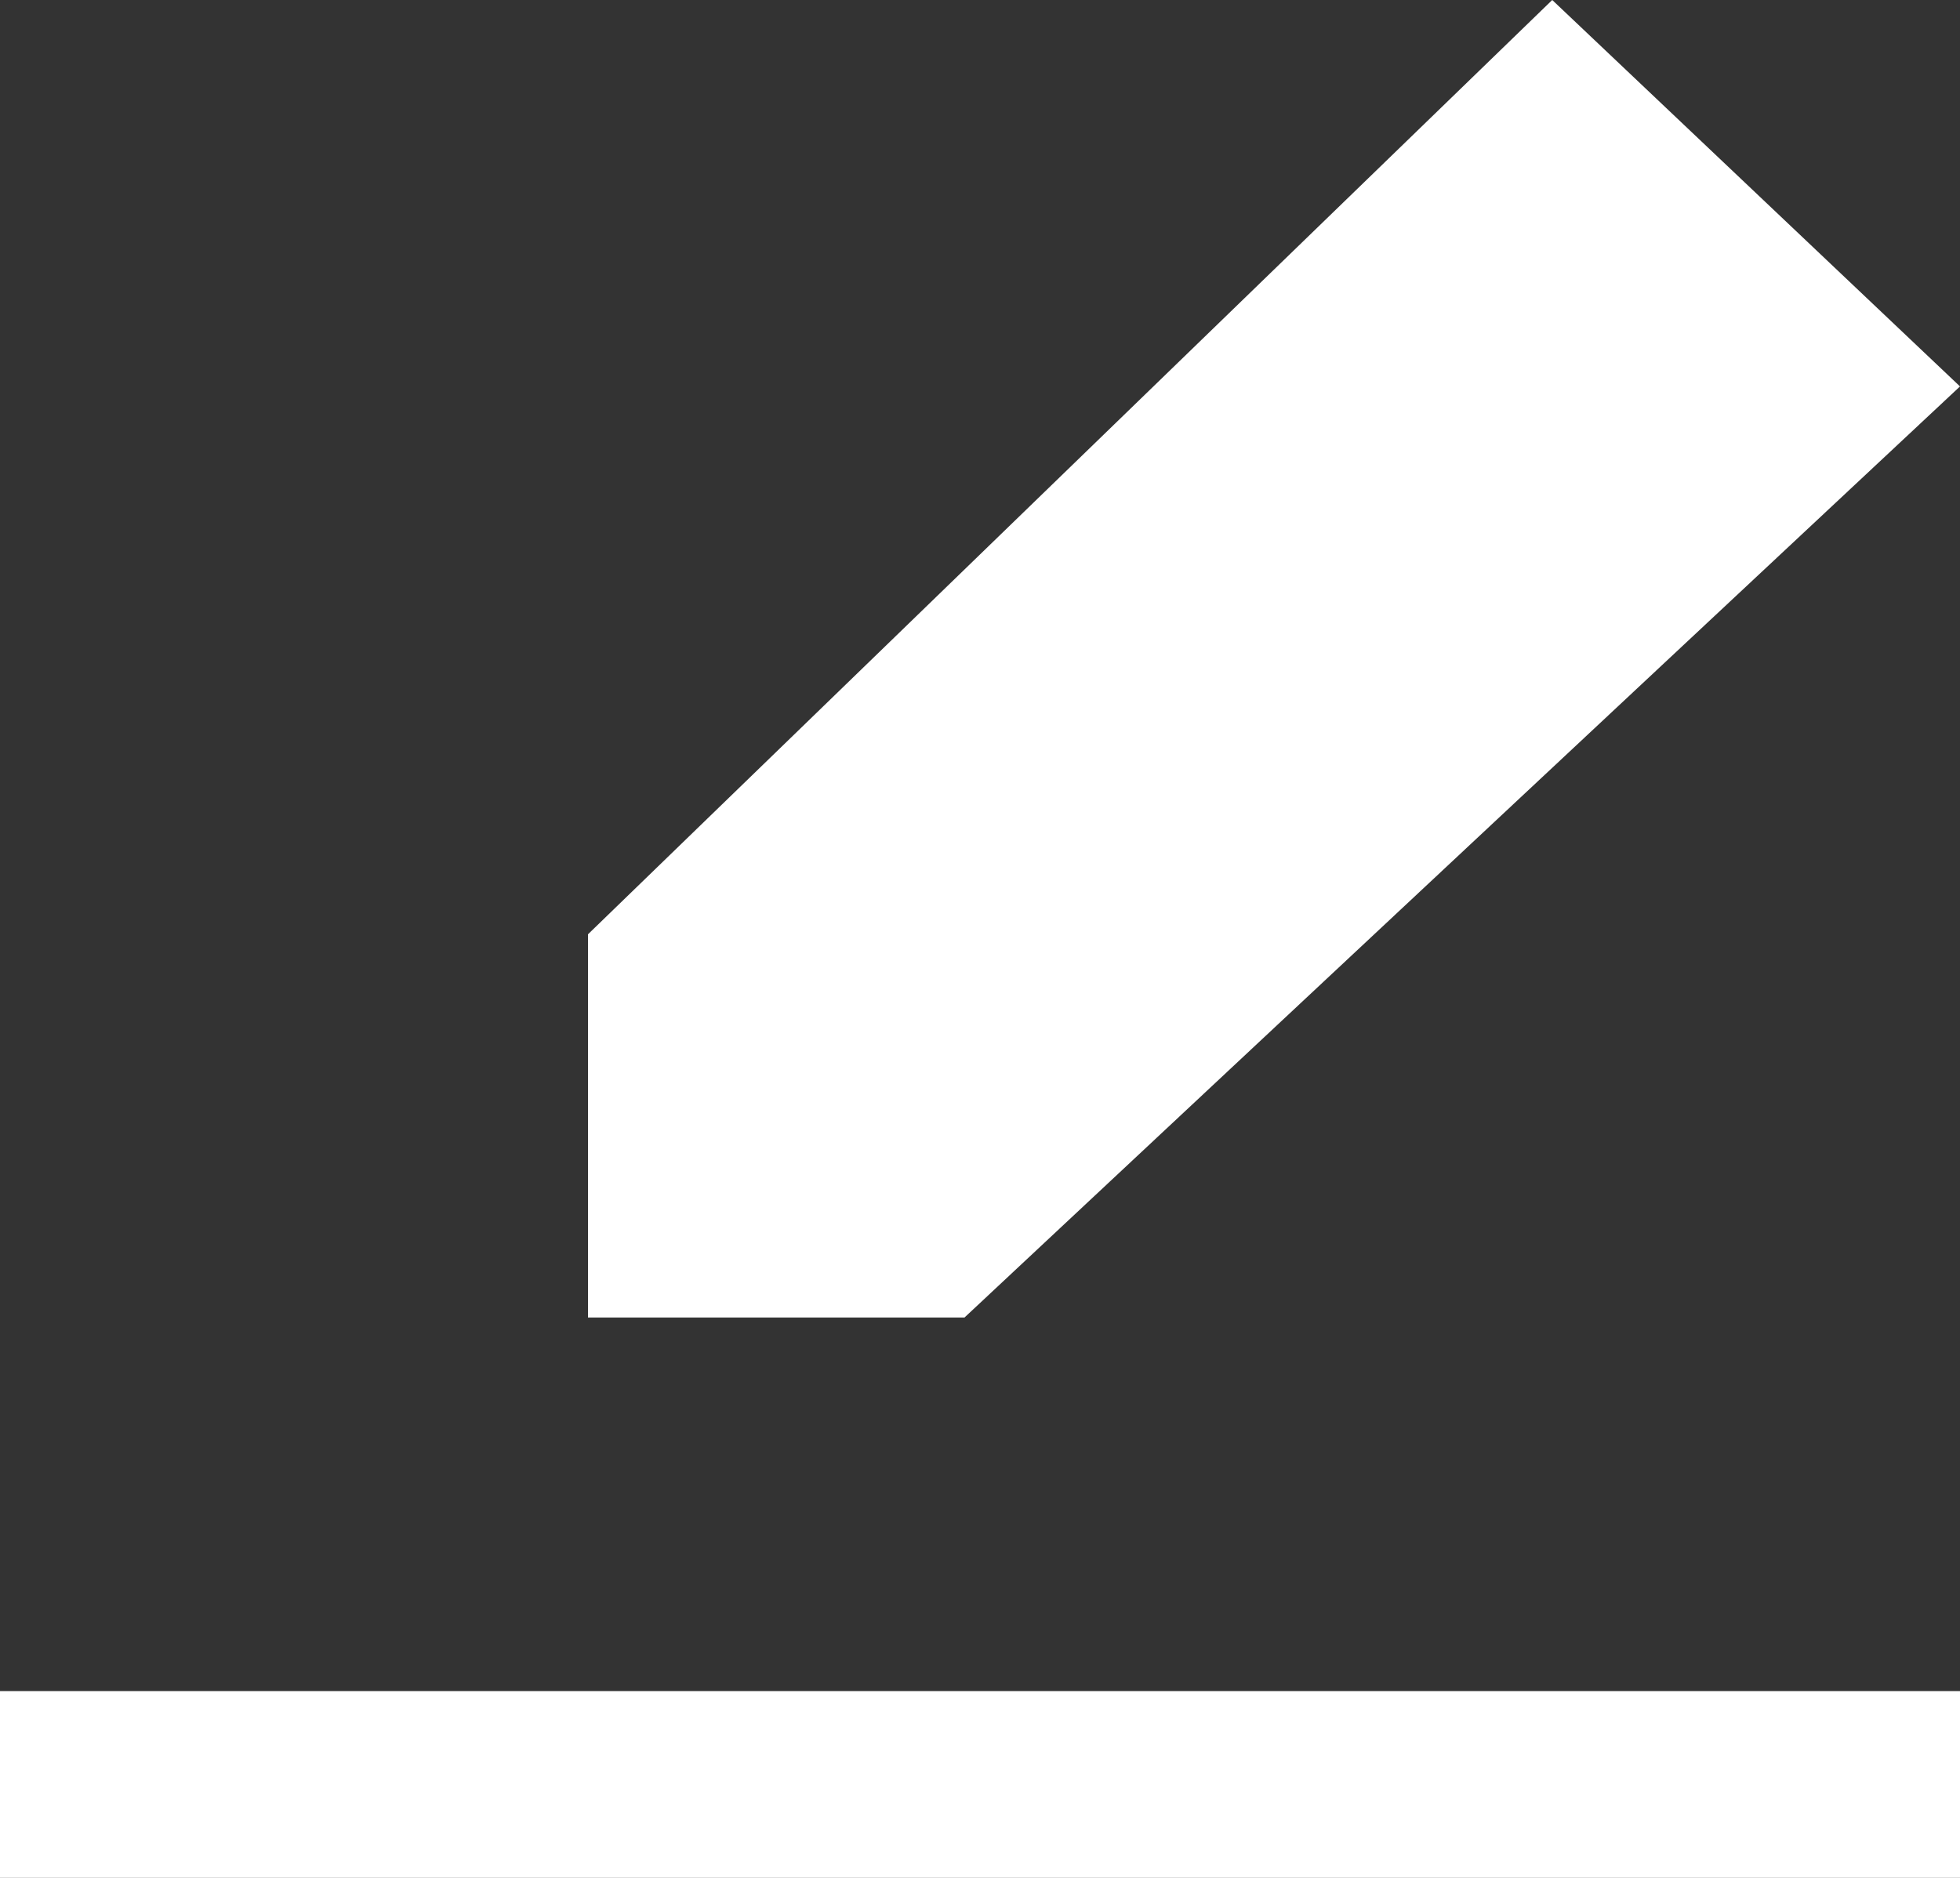 <?xml version="1.0" encoding="UTF-8"?>
<svg width="24px" height="23px" viewBox="0 0 24 23" version="1.1" xmlns="http://www.w3.org/2000/svg" xmlns:xlink="http://www.w3.org/1999/xlink">
    <rect x="0" y="0" width="24" height="23" fill="#333333" stroke="none"/>
    <!-- Generator: Sketch 52.3 (67297) - http://www.bohemiancoding.com/sketch -->
    <title>edit-fill-1480</title>
    <desc>Created with Sketch.</desc>
    <g id="Symbols" stroke="none" stroke-width="1" fill="none" fill-rule="evenodd">
        <g id="Menu" transform="translate(-1666, -56)" fill="#FFFFFF" fill-rule="nonzero">
            <g id="Group-15">
                <g id="Group-5" transform="translate(1606, 40)">
                    <g id="edit-fill-1480" transform="translate(60, 16)">
                        <path d="M0,23 L24,23 L24,20.712 L0,20.712 L0,23 Z M11.81,16.137 L7.2,16.137 L7.2,11.443 L19.007,0 L24,4.733 L11.81,16.137 Z" id="edit_fill-[#1480]"></path>
                    </g>
                </g>
            </g>
        </g>
    </g>
</svg>